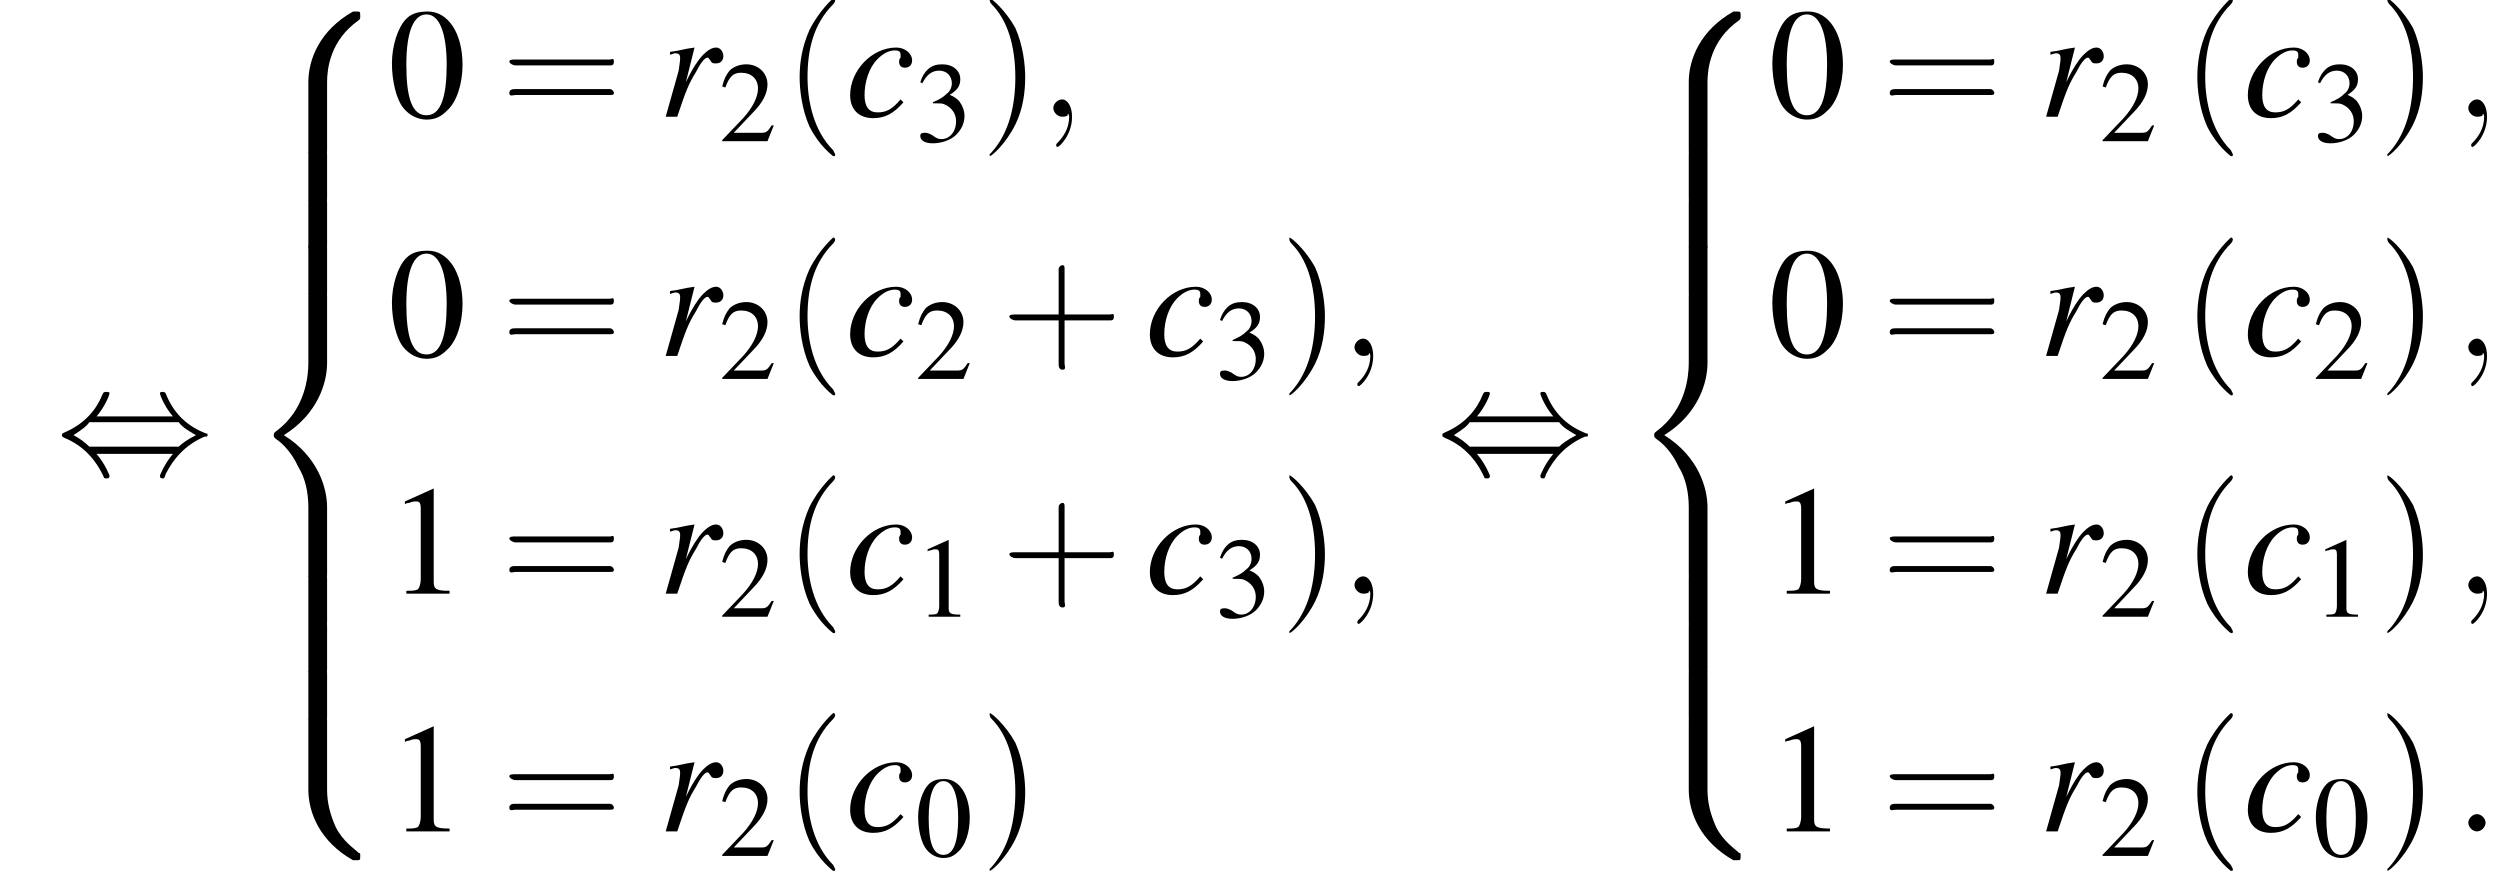 <?xml version='1.0' encoding='UTF-8'?>
<!---28.5-->
<svg height='61.5pt' version='1.1' viewBox='149.3 71.1 173.5 61.5' width='173.5pt' xmlns='http://www.w3.org/2000/svg' xmlns:xlink='http://www.w3.org/1999/xlink'>
<defs>
<path d='M5.5 4.9C5.5 4 5.7 2 7.7 0.6C7.8 0.5 7.8 0.5 7.8 0.3C7.8 0 7.8 0 7.5 0H7.3C5 1.3 4.2 3.3 4.2 4.9V9.6C4.2 9.9 4.2 9.9 4.5 9.9H5.2C5.5 9.9 5.5 9.9 5.5 9.6V4.9Z' id='g1-56'/>
<path d='M7.5 9.8C7.8 9.8 7.8 9.8 7.8 9.5C7.8 9.3 7.8 9.3 7.7 9.3C7.4 9 6.6 8.5 6.1 7.5C5.7 6.6 5.5 5.8 5.5 4.9V0.2C5.5 -0.1 5.5 -0.1 5.2 -0.1H4.5C4.2 -0.1 4.2 -0.1 4.2 0.2V4.9C4.2 6.5 5 8.5 7.3 9.8H7.5Z' id='g1-58'/>
<path d='M4.2 19.4C4.2 19.7 4.2 19.7 4.5 19.7H5.2C5.5 19.7 5.5 19.7 5.5 19.4V14.8C5.5 13.5 4.9 11.3 2.5 9.8C4.9 8.3 5.5 6.1 5.5 4.8V0.2C5.5 -0.1 5.5 -0.1 5.2 -0.1H4.5C4.2 -0.1 4.2 -0.1 4.2 0.2V4.8C4.2 5.7 4 8 2 9.5C1.9 9.6 1.8 9.6 1.8 9.8S1.9 10 2 10.1C2.3 10.3 3 10.9 3.5 12C4 12.8 4.2 13.8 4.2 14.8V19.4Z' id='g1-60'/>
<path d='M5.5 0.2C5.5 -0.1 5.5 -0.1 5.2 -0.1H4.5C4.2 -0.1 4.2 -0.1 4.2 0.2V3.1C4.2 3.4 4.2 3.4 4.5 3.4H5.2C5.5 3.4 5.5 3.4 5.5 3.1V0.2Z' id='g1-62'/>
<path d='M7.2 -2.5C7.3 -2.5 7.5 -2.5 7.5 -2.7S7.3 -2.9 7.2 -2.9H1.3C1.1 -2.9 0.9 -2.9 0.9 -2.7S1.1 -2.5 1.3 -2.5H7.2Z' id='g6-0'/>
<path d='M2.8 -4C3.4 -4.7 3.7 -5.5 3.7 -5.6C3.7 -5.7 3.6 -5.7 3.5 -5.7C3.3 -5.7 3.3 -5.7 3.2 -5.5C2.8 -4.5 2 -3.5 0.6 -2.9C0.4 -2.8 0.4 -2.8 0.4 -2.7C0.4 -2.7 0.4 -2.7 0.4 -2.7C0.4 -2.6 0.4 -2.6 0.6 -2.5C1.8 -2 2.7 -1.1 3.3 0.2C3.3 0.3 3.4 0.3 3.5 0.3C3.6 0.3 3.7 0.3 3.7 0.1C3.7 0.1 3.4 -0.7 2.8 -1.4H8.1C7.5 -0.7 7.2 0.1 7.2 0.1C7.2 0.3 7.3 0.3 7.4 0.3C7.5 0.3 7.5 0.3 7.6 0C8.1 -1 8.9 -2 10.3 -2.6C10.5 -2.6 10.5 -2.6 10.5 -2.7C10.5 -2.7 10.5 -2.8 10.5 -2.8C10.5 -2.8 10.4 -2.8 10.2 -2.9C9 -3.4 8.1 -4.3 7.6 -5.6C7.5 -5.7 7.5 -5.7 7.4 -5.7C7.3 -5.7 7.2 -5.7 7.2 -5.6C7.2 -5.5 7.5 -4.7 8.1 -4H2.8ZM2.3 -1.9C2 -2.2 1.6 -2.5 1.2 -2.7C1.8 -3.1 2.1 -3.3 2.3 -3.6H8.5C8.8 -3.2 9.2 -3 9.7 -2.7C9.1 -2.4 8.7 -2.1 8.5 -1.9H2.3Z' id='g6-44'/>
<path d='M2.6 1.9C2.6 1.9 2.6 1.9 2.5 1.7C1.5 0.7 1.2 -0.8 1.2 -2C1.2 -3.4 1.5 -4.7 2.5 -5.7C2.6 -5.8 2.6 -5.9 2.6 -5.9C2.6 -5.9 2.6 -6 2.5 -6C2.5 -6 1.8 -5.4 1.3 -4.4C0.9 -3.5 0.8 -2.7 0.8 -2C0.8 -1.4 0.9 -0.4 1.3 0.5C1.8 1.5 2.5 2 2.5 2C2.6 2 2.6 2 2.6 1.9Z' id='g17-40'/>
<path d='M2.3 -2C2.3 -2.6 2.2 -3.6 1.8 -4.5C1.3 -5.4 0.6 -6 0.5 -6C0.5 -6 0.5 -5.9 0.5 -5.9C0.5 -5.9 0.5 -5.8 0.6 -5.7C1.4 -4.9 1.8 -3.6 1.8 -2C1.8 -0.6 1.5 0.8 0.6 1.8C0.5 1.9 0.5 1.9 0.5 1.9C0.5 2 0.5 2 0.5 2C0.6 2 1.3 1.4 1.8 0.4C2.2 -0.4 2.3 -1.3 2.3 -2Z' id='g17-41'/>
<path d='M3.2 -1.8H5.5C5.6 -1.8 5.7 -1.8 5.7 -2S5.6 -2.1 5.5 -2.1H3.2V-4.4C3.2 -4.5 3.2 -4.6 3.1 -4.6S2.9 -4.5 2.9 -4.4V-2.1H0.7C0.6 -2.1 0.4 -2.1 0.4 -2S0.6 -1.8 0.7 -1.8H2.9V0.4C2.9 0.5 2.9 0.7 3.1 0.7S3.2 0.5 3.2 0.4V-1.8Z' id='g17-43'/>
<path d='M5.5 -2.6C5.6 -2.6 5.7 -2.6 5.7 -2.8S5.6 -2.9 5.5 -2.9H0.7C0.6 -2.9 0.4 -2.9 0.4 -2.8S0.6 -2.6 0.7 -2.6H5.5ZM5.5 -1.1C5.6 -1.1 5.7 -1.1 5.7 -1.2S5.6 -1.4 5.5 -1.4H0.7C0.6 -1.4 0.4 -1.4 0.4 -1.2S0.6 -1.1 0.7 -1.1H5.5Z' id='g17-61'/>
<path d='M2.8 -7.3C2.2 -7.3 1.7 -7.2 1.3 -6.8C0.7 -6.2 0.3 -4.9 0.3 -3.7C0.3 -2.5 0.6 -1.2 1.1 -0.6C1.5 -0.1 2.1 0.2 2.7 0.2C3.3 0.2 3.7 0 4.1 -0.4C4.8 -1 5.2 -2.3 5.2 -3.6C5.2 -5.8 4.2 -7.3 2.8 -7.3ZM2.7 -7.1C3.6 -7.1 4.1 -5.8 4.1 -3.6S3.7 -0.1 2.7 -0.1S1.3 -1.3 1.3 -3.6C1.3 -5.9 1.8 -7.1 2.7 -7.1Z' id='g8-48'/>
<path d='M3.2 -7.3L1.2 -6.4V-6.2C1.3 -6.3 1.5 -6.3 1.5 -6.3C1.7 -6.4 1.9 -6.4 2 -6.4C2.2 -6.4 2.3 -6.3 2.3 -5.9V-1C2.3 -0.7 2.2 -0.4 2.1 -0.3C1.9 -0.2 1.7 -0.2 1.3 -0.2V0H4.3V-0.2C3.4 -0.2 3.2 -0.3 3.2 -0.8V-7.3L3.2 -7.3Z' id='g8-49'/>
<path d='M5.2 -1.5L5 -1.5C4.6 -0.9 4.5 -0.8 4 -0.8H1.4L3.2 -2.7C4.2 -3.7 4.6 -4.6 4.6 -5.4C4.6 -6.5 3.7 -7.3 2.6 -7.3C2 -7.3 1.4 -7.1 1 -6.7C0.7 -6.3 0.5 -6 0.3 -5.2L0.6 -5.1C1 -6.2 1.4 -6.5 2.1 -6.5C3.1 -6.5 3.7 -5.9 3.7 -5C3.7 -4.2 3.2 -3.2 2.3 -2.2L0.3 -0.1V0H4.6L5.2 -1.5Z' id='g8-50'/>
<path d='M1.7 -3.6C2.3 -3.6 2.6 -3.6 2.8 -3.5C3.5 -3.2 3.9 -2.6 3.9 -1.9C3.9 -0.9 3.3 -0.2 2.5 -0.2C2.2 -0.2 2 -0.3 1.6 -0.6C1.2 -0.8 1.1 -0.8 0.9 -0.8C0.6 -0.8 0.5 -0.7 0.5 -0.5C0.5 -0.1 0.9 0.2 1.7 0.2C2.5 0.2 3.4 -0.1 3.9 -0.6S4.7 -1.7 4.7 -2.4C4.7 -2.9 4.5 -3.4 4.2 -3.8C4 -4 3.8 -4.2 3.3 -4.4C4.1 -4.9 4.3 -5.3 4.3 -5.9C4.3 -6.7 3.6 -7.3 2.6 -7.3C2.1 -7.3 1.6 -7.2 1.2 -6.8C0.9 -6.5 0.7 -6.2 0.5 -5.6L0.7 -5.5C1.1 -6.3 1.6 -6.7 2.3 -6.7C3 -6.7 3.5 -6.2 3.5 -5.5C3.5 -5.1 3.3 -4.7 3 -4.5C2.7 -4.2 2.4 -4 1.7 -3.7V-3.6Z' id='g8-51'/>
<path d='M3.8 -1.2C3.2 -0.5 2.8 -0.3 2.2 -0.3C1.6 -0.3 1.3 -0.7 1.3 -1.5C1.3 -2.4 1.6 -3.4 2.2 -4C2.6 -4.4 3 -4.6 3.4 -4.6C3.7 -4.6 3.8 -4.5 3.8 -4.3C3.8 -4.3 3.8 -4.2 3.8 -4.1C3.7 -4 3.7 -3.9 3.7 -3.8C3.7 -3.6 3.8 -3.4 4.1 -3.4C4.4 -3.4 4.6 -3.6 4.6 -3.9C4.6 -4.4 4.1 -4.8 3.5 -4.8C1.8 -4.8 0.3 -3.2 0.3 -1.5C0.3 -0.5 0.9 0.1 1.9 0.1C2.7 0.1 3.3 -0.2 4 -1L3.8 -1.2Z' id='g13-99'/>
<path d='M1.3 0C1.9 -1.8 2.1 -2.3 2.6 -3.1C2.9 -3.7 3.2 -4.1 3.4 -4.1C3.5 -4.1 3.5 -4 3.6 -3.9C3.7 -3.7 3.8 -3.7 4 -3.7C4.3 -3.7 4.5 -3.9 4.5 -4.2S4.3 -4.8 4 -4.8C3.7 -4.8 3.4 -4.6 3.1 -4.3C2.7 -3.9 2.3 -3.2 2.1 -2.8L1.9 -2.4L2.5 -4.8L2.5 -4.8C1.7 -4.7 1.6 -4.6 0.8 -4.5V-4.3C1.1 -4.4 1.1 -4.4 1.2 -4.4C1.4 -4.4 1.5 -4.3 1.5 -4.1C1.5 -3.9 1.5 -3.9 1.4 -3.2L0.5 0H1.3Z' id='g13-114'/>
<path d='M2.1 -0.6C2.1 -0.9 1.8 -1.2 1.5 -1.2S0.9 -0.9 0.9 -0.6S1.2 0 1.5 0S2.1 -0.3 2.1 -0.6Z' id='g12-58'/>
<path d='M2.2 0C2.2 -0.7 1.9 -1.2 1.5 -1.2C1.2 -1.2 0.9 -0.9 0.9 -0.6C0.9 -0.3 1.2 0 1.5 0C1.6 0 1.8 0 1.9 -0.1C1.9 -0.2 1.9 -0.2 1.9 -0.2S2 -0.2 2 0C2 0.8 1.6 1.4 1.2 1.8C1.1 1.9 1.1 1.9 1.1 2C1.1 2.1 1.2 2.1 1.2 2.1C1.3 2.1 2.2 1.3 2.2 0Z' id='g12-59'/>
<use id='g16-48' transform='scale(0.731)' xlink:href='#g8-48'/>
<use id='g16-49' transform='scale(0.731)' xlink:href='#g8-49'/>
<use id='g16-50' transform='scale(0.731)' xlink:href='#g8-50'/>
<use id='g16-51' transform='scale(0.731)' xlink:href='#g8-51'/>
<use id='g20-48' xlink:href='#g8-48'/>
<use id='g20-49' xlink:href='#g8-49'/>
<use id='g21-40' transform='scale(1.369)' xlink:href='#g17-40'/>
<use id='g21-41' transform='scale(1.369)' xlink:href='#g17-41'/>
<use id='g21-43' transform='scale(1.369)' xlink:href='#g17-43'/>
<use id='g21-61' transform='scale(1.369)' xlink:href='#g17-61'/>
</defs>
<g id='page1'>

<use x='153.2' xlink:href='#g6-44' y='104'/>
<use x='166.5' xlink:href='#g1-56' y='71.9'/>
<use x='166.5' xlink:href='#g1-62' y='81.7'/>
<use x='166.5' xlink:href='#g1-62' y='85'/>
<use x='166.5' xlink:href='#g1-62' y='88.2'/>
<use x='166.5' xlink:href='#g1-60' y='91.5'/>
<use x='166.5' xlink:href='#g1-62' y='111.1'/>
<use x='166.5' xlink:href='#g1-62' y='114.4'/>
<use x='166.5' xlink:href='#g1-62' y='117.7'/>
<use x='166.5' xlink:href='#g1-58' y='121'/>
<use x='176.2' xlink:href='#g20-48' y='79.2'/>
<use x='184.1' xlink:href='#g21-61' y='79.2'/>
<use x='195' xlink:href='#g13-114' y='79.2'/>
<use x='199.2' xlink:href='#g16-50' y='80.9'/>
<use x='203.7' xlink:href='#g21-40' y='79.2'/>
<use x='208' xlink:href='#g13-99' y='79.2'/>
<use x='212.8' xlink:href='#g16-51' y='80.9'/>
<use x='217.3' xlink:href='#g21-41' y='79.2'/>
<use x='221.5' xlink:href='#g12-59' y='79.2'/>
<use x='176.2' xlink:href='#g20-48' y='95.8'/>
<use x='184.1' xlink:href='#g21-61' y='95.8'/>
<use x='195' xlink:href='#g13-114' y='95.8'/>
<use x='199.2' xlink:href='#g16-50' y='97.4'/>
<use x='203.7' xlink:href='#g21-40' y='95.8'/>
<use x='208' xlink:href='#g13-99' y='95.8'/>
<use x='212.8' xlink:href='#g16-50' y='97.4'/>
<use x='218.8' xlink:href='#g21-43' y='95.8'/>
<use x='228.8' xlink:href='#g13-99' y='95.8'/>
<use x='233.6' xlink:href='#g16-51' y='97.4'/>
<use x='238.1' xlink:href='#g21-41' y='95.8'/>
<use x='242.4' xlink:href='#g12-59' y='95.8'/>
<use x='176.2' xlink:href='#g20-49' y='112.3'/>
<use x='184.1' xlink:href='#g21-61' y='112.3'/>
<use x='195' xlink:href='#g13-114' y='112.3'/>
<use x='199.2' xlink:href='#g16-50' y='113.9'/>
<use x='203.7' xlink:href='#g21-40' y='112.3'/>
<use x='208' xlink:href='#g13-99' y='112.3'/>
<use x='212.8' xlink:href='#g16-49' y='113.9'/>
<use x='218.8' xlink:href='#g21-43' y='112.3'/>
<use x='228.8' xlink:href='#g13-99' y='112.3'/>
<use x='233.6' xlink:href='#g16-51' y='113.9'/>
<use x='238.1' xlink:href='#g21-41' y='112.3'/>
<use x='242.4' xlink:href='#g12-59' y='112.3'/>
<use x='176.2' xlink:href='#g20-49' y='128.8'/>
<use x='184.1' xlink:href='#g21-61' y='128.8'/>
<use x='195' xlink:href='#g13-114' y='128.8'/>
<use x='199.2' xlink:href='#g16-50' y='130.5'/>
<use x='203.7' xlink:href='#g21-40' y='128.8'/>
<use x='208' xlink:href='#g13-99' y='128.8'/>
<use x='212.8' xlink:href='#g16-48' y='130.5'/>
<use x='217.3' xlink:href='#g21-41' y='128.8'/>
<use x='249' xlink:href='#g6-44' y='104'/>
<use x='262.3' xlink:href='#g1-56' y='71.9'/>
<use x='262.3' xlink:href='#g1-62' y='81.7'/>
<use x='262.3' xlink:href='#g1-62' y='85'/>
<use x='262.3' xlink:href='#g1-62' y='88.2'/>
<use x='262.3' xlink:href='#g1-60' y='91.5'/>
<use x='262.3' xlink:href='#g1-62' y='111.1'/>
<use x='262.3' xlink:href='#g1-62' y='114.4'/>
<use x='262.3' xlink:href='#g1-62' y='117.7'/>
<use x='262.3' xlink:href='#g1-58' y='121'/>
<use x='272' xlink:href='#g20-48' y='79.2'/>
<use x='279.9' xlink:href='#g21-61' y='79.2'/>
<use x='290.8' xlink:href='#g13-114' y='79.2'/>
<use x='295' xlink:href='#g16-50' y='80.9'/>
<use x='300.7' xlink:href='#g21-40' y='79.2'/>
<use x='305' xlink:href='#g13-99' y='79.2'/>
<use x='309.8' xlink:href='#g16-51' y='80.9'/>
<use x='314.3' xlink:href='#g21-41' y='79.2'/>
<use x='319.7' xlink:href='#g12-59' y='79.2'/>
<use x='272' xlink:href='#g20-48' y='95.8'/>
<use x='279.9' xlink:href='#g21-61' y='95.8'/>
<use x='290.8' xlink:href='#g13-114' y='95.8'/>
<use x='295' xlink:href='#g16-50' y='97.4'/>
<use x='300.7' xlink:href='#g21-40' y='95.8'/>
<use x='305' xlink:href='#g13-99' y='95.8'/>
<use x='309.8' xlink:href='#g16-50' y='97.4'/>
<use x='314.3' xlink:href='#g21-41' y='95.8'/>
<use x='319.7' xlink:href='#g12-59' y='95.8'/>
<use x='272' xlink:href='#g20-49' y='112.3'/>
<use x='279.9' xlink:href='#g21-61' y='112.3'/>
<use x='290.8' xlink:href='#g13-114' y='112.3'/>
<use x='295' xlink:href='#g16-50' y='113.9'/>
<use x='300.7' xlink:href='#g21-40' y='112.3'/>
<use x='305' xlink:href='#g13-99' y='112.3'/>
<use x='309.8' xlink:href='#g16-49' y='113.9'/>
<use x='314.3' xlink:href='#g21-41' y='112.3'/>
<use x='319.7' xlink:href='#g12-59' y='112.3'/>
<use x='272' xlink:href='#g20-49' y='128.8'/>
<use x='279.9' xlink:href='#g21-61' y='128.8'/>
<use x='290.8' xlink:href='#g13-114' y='128.8'/>
<use x='295' xlink:href='#g16-50' y='130.5'/>
<use x='300.7' xlink:href='#g21-40' y='128.8'/>
<use x='305' xlink:href='#g13-99' y='128.8'/>
<use x='309.8' xlink:href='#g16-48' y='130.5'/>
<use x='314.3' xlink:href='#g21-41' y='128.8'/>
<use x='319.7' xlink:href='#g12-58' y='128.8'/>
</g>
</svg>